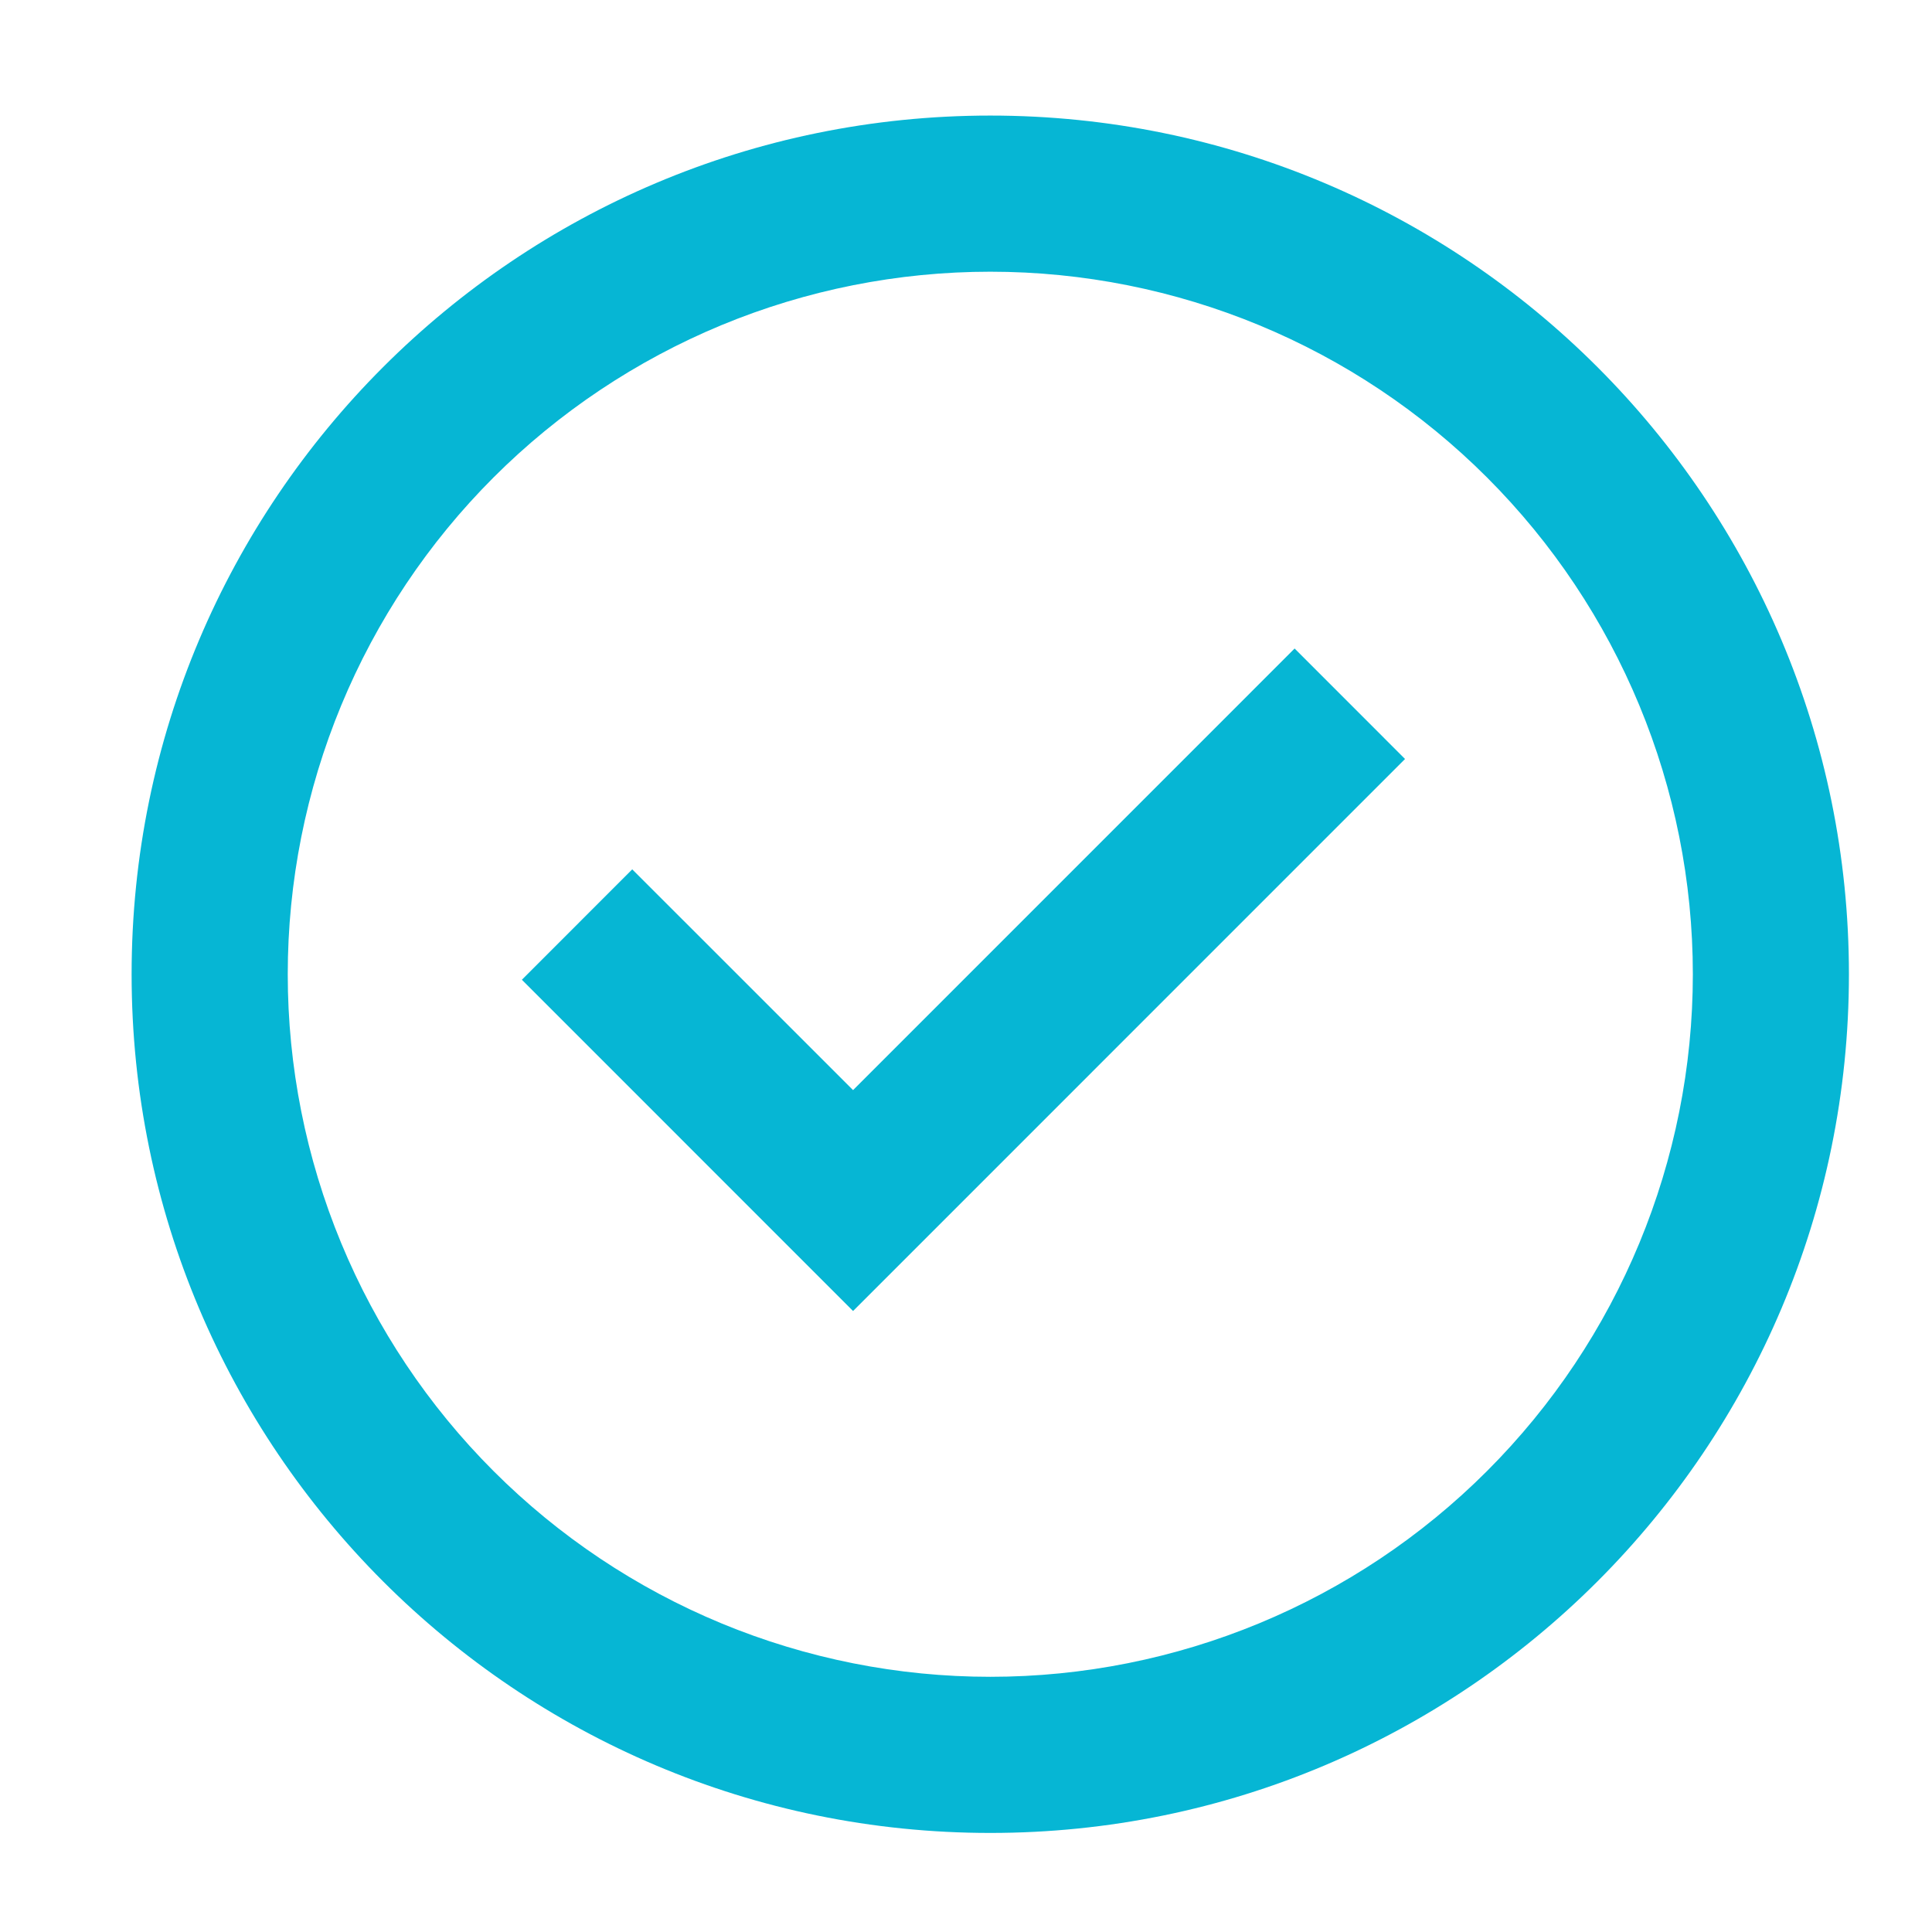 <svg width="33" height="33" viewBox="0 0 33 33" fill="none" xmlns="http://www.w3.org/2000/svg">
<path d="M14.571 22.393L8.914 16.735L10.799 14.849L14.571 18.62L22.113 11.077L23.999 12.964L14.571 22.393Z" fill="#06B6D4"/>
<path fill-rule="evenodd" clip-rule="evenodd" d="M2.248 16.641C2.248 8.541 8.815 1.974 16.915 1.974C25.015 1.974 31.581 8.541 31.581 16.641C31.581 24.741 25.015 31.308 16.915 31.308C8.815 31.308 2.248 24.741 2.248 16.641ZM16.915 28.641C15.339 28.641 13.778 28.331 12.322 27.728C10.867 27.125 9.544 26.241 8.429 25.126C7.315 24.012 6.431 22.689 5.828 21.233C5.225 19.777 4.915 18.217 4.915 16.641C4.915 15.065 5.225 13.505 5.828 12.049C6.431 10.593 7.315 9.27 8.429 8.156C9.544 7.041 10.867 6.158 12.322 5.554C13.778 4.951 15.339 4.641 16.915 4.641C20.097 4.641 23.15 5.905 25.4 8.156C27.65 10.406 28.915 13.458 28.915 16.641C28.915 19.824 27.65 22.876 25.4 25.126C23.15 27.377 20.097 28.641 16.915 28.641Z" fill="#06B6D4"/>
</svg>
